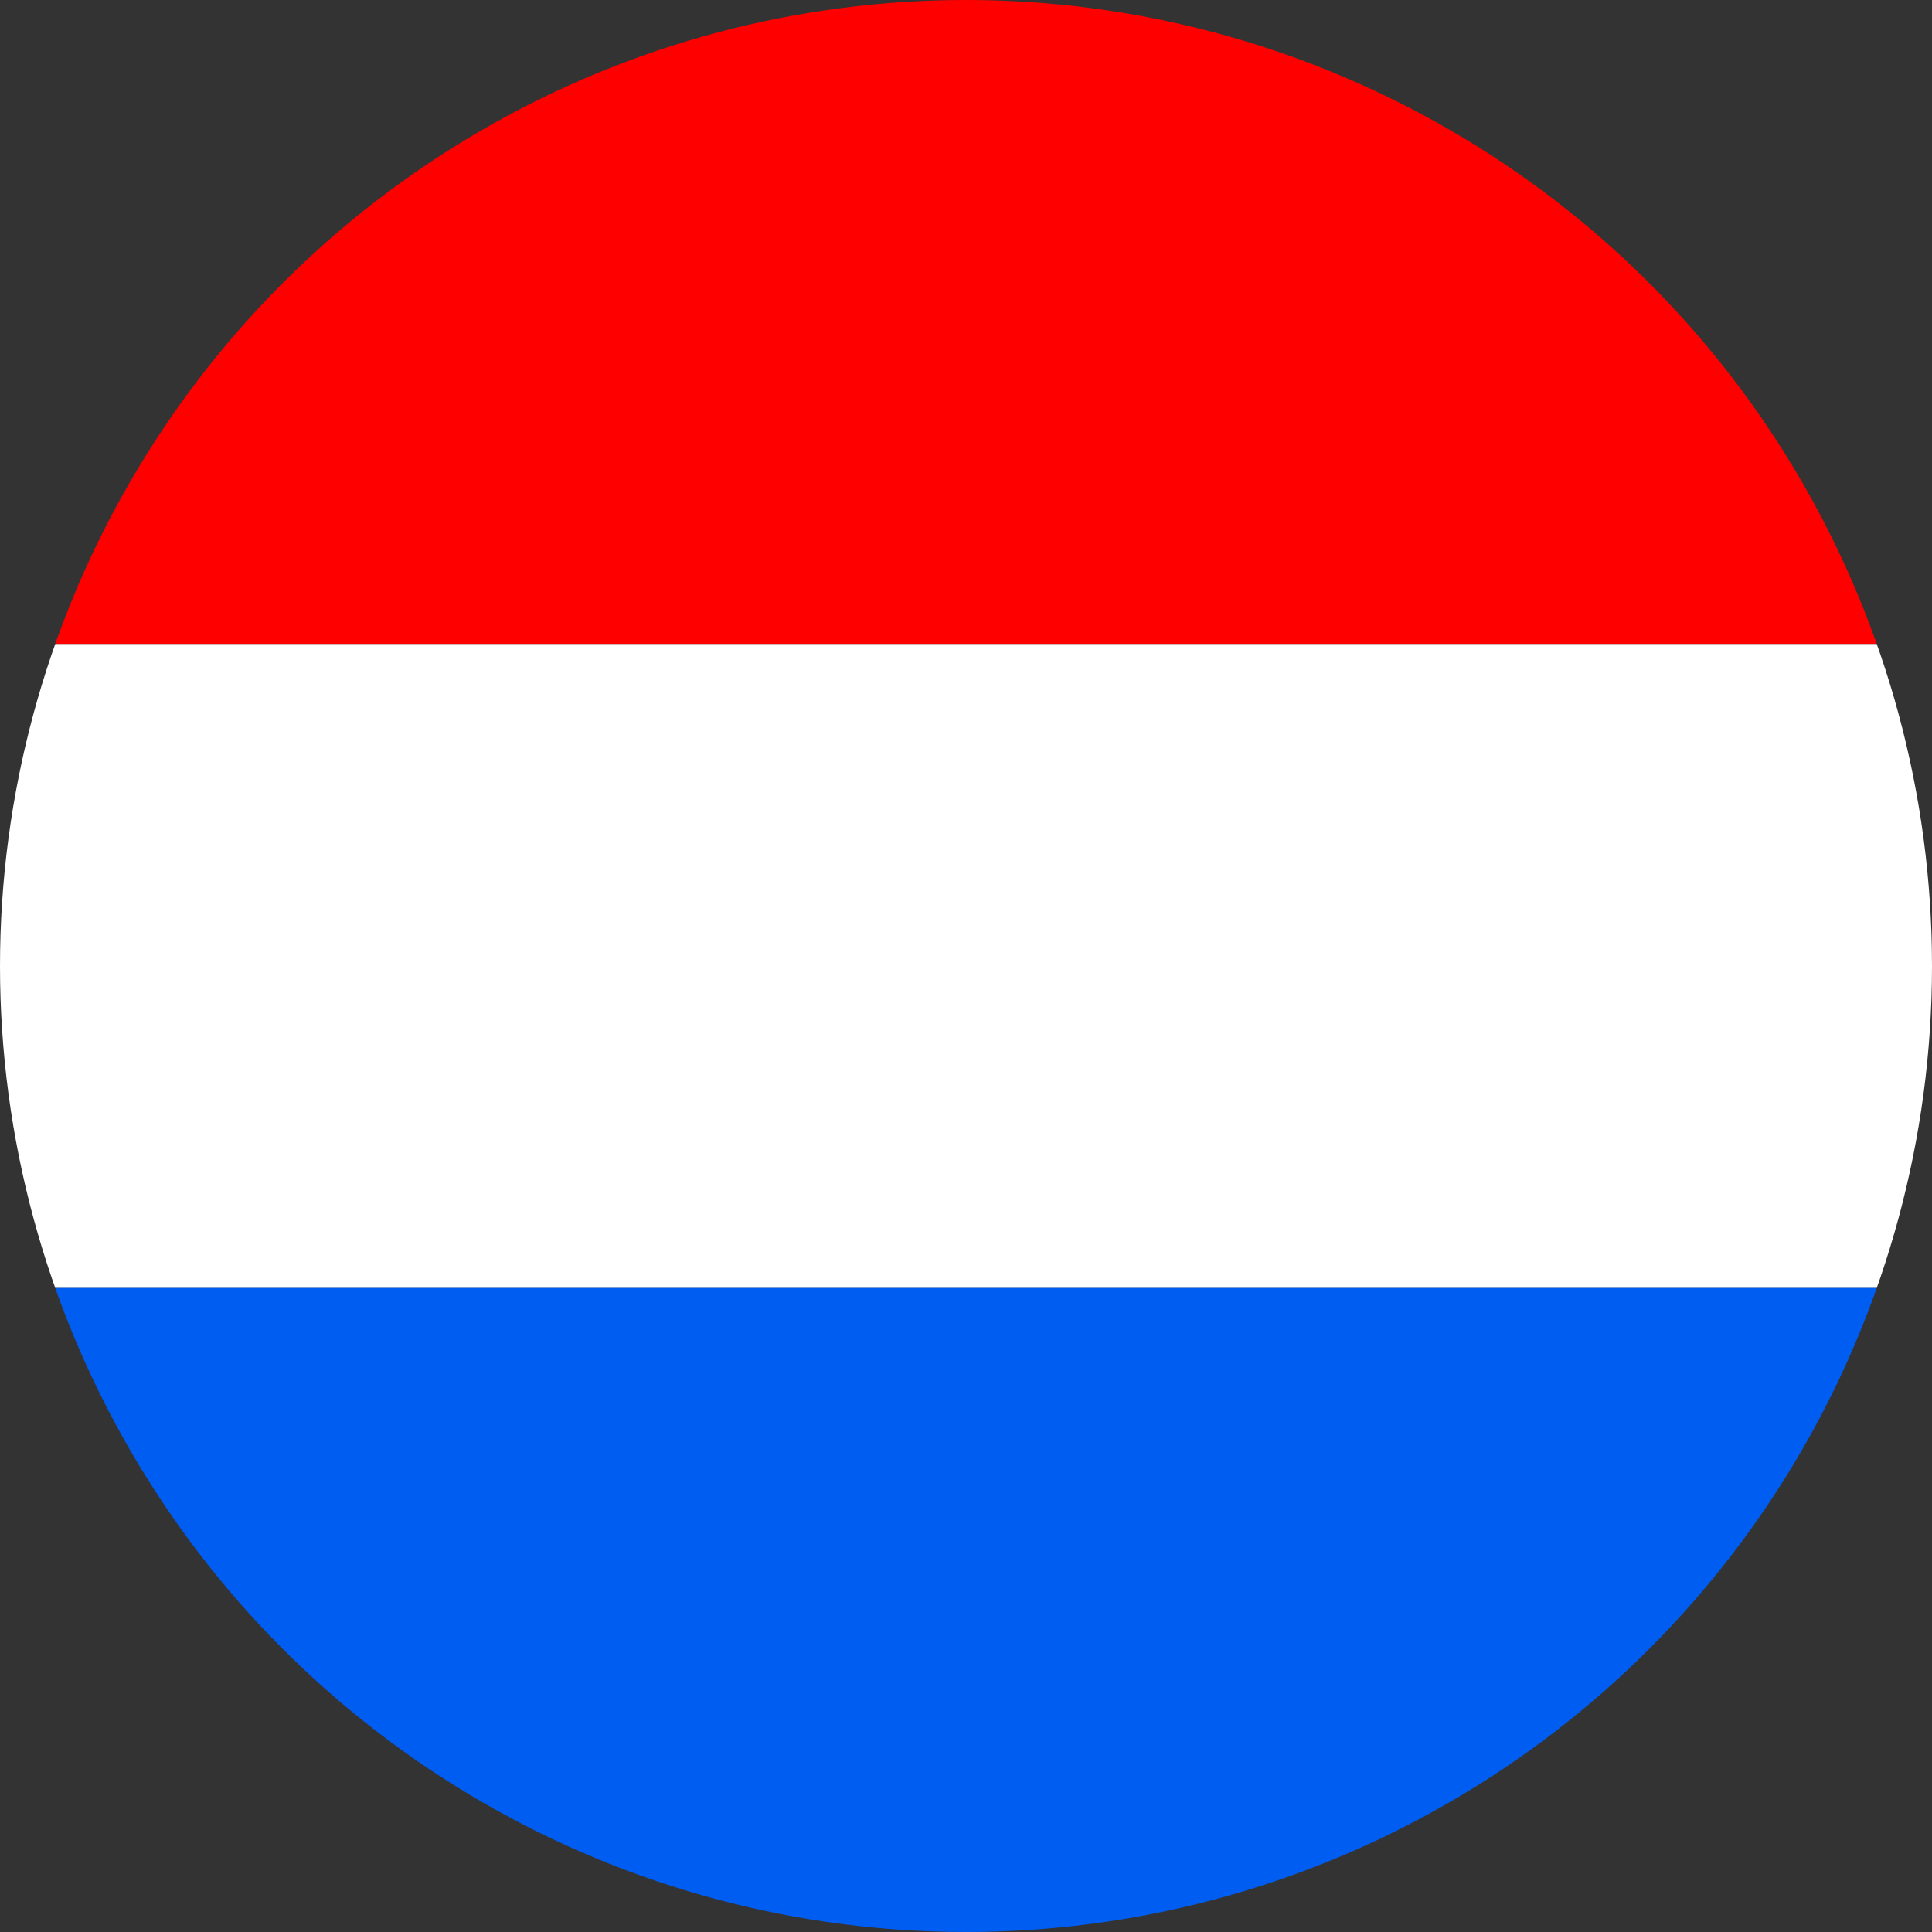 <?xml version="1.0" encoding="UTF-8"?>
<svg id="Laag_1" xmlns="http://www.w3.org/2000/svg" xmlns:xlink="http://www.w3.org/1999/xlink" version="1.1" viewBox="0 0 27 27">
  <rect x="0" y="0" width="27" height="27" fill="#333333" stroke="none"/>
  <!-- Generator: Adobe Illustrator 29.5.0, SVG Export Plug-In . SVG Version: 2.1.0 Build 137)  -->
  <defs>
    <clipPath id="clippath">
      <circle cx="13.5" cy="13.5" r="13.5" style="fill: none;"/>
    </clipPath>
  </defs>
  <g style="clip-path: url(#clippath);">
    <rect x="-.899" width="28.35" height="9" style="fill: red;"/>
    <rect x="-.899" y="9" width="28.35" height="9" style="fill: #fff;"/>
    <rect x="-.899" y="18" width="28.35" height="9" style="fill: #005df2;"/>
  </g>
</svg>